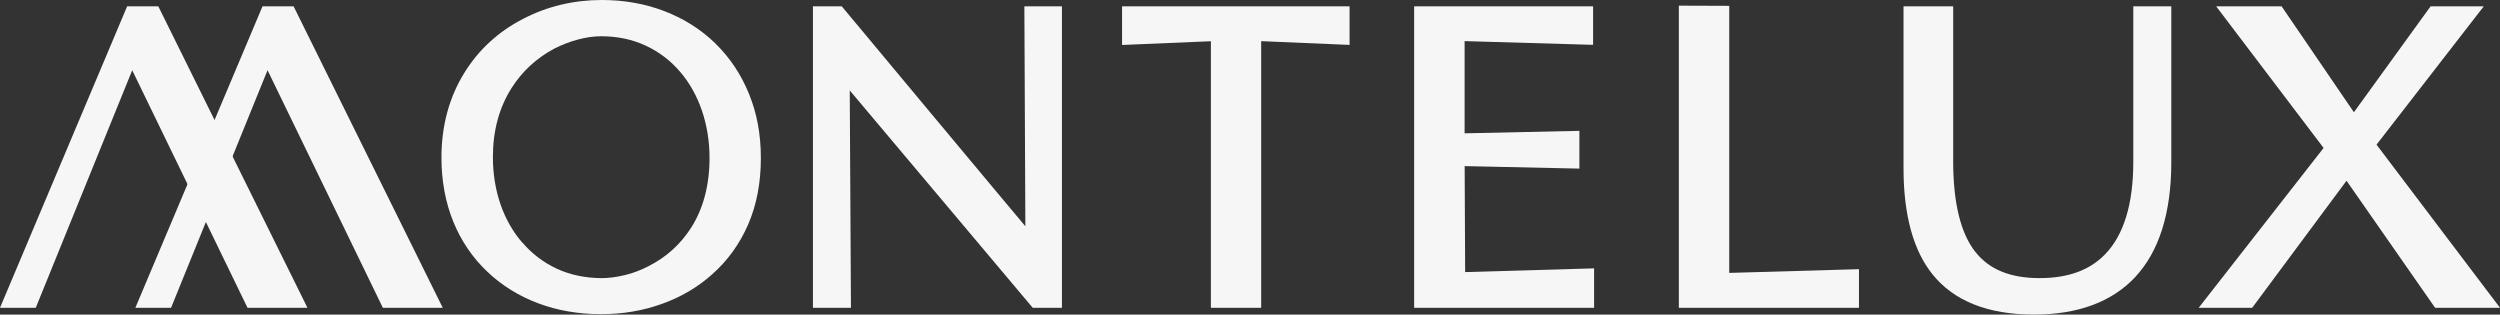 <svg width="151" height="19" viewBox="0 0 151 19" fill="none" xmlns="http://www.w3.org/2000/svg">
<rect x="0" y="0" width="151" height="19" fill="#333333" stroke="none"/>
<g clip-path="url(#clip0_952_2047)">
<path d="M43.209 2.622C42.344 1.781 41.31 1.127 40.139 0.676C38.978 0.229 37.705 0 36.353 0C34.65 0 33.047 0.383 31.595 1.138C30.101 1.908 28.907 3.005 28.046 4.399C27.132 5.875 26.664 7.595 26.664 9.511C26.664 10.92 26.904 12.22 27.375 13.38C27.851 14.552 28.544 15.57 29.427 16.404C30.292 17.231 31.325 17.873 32.49 18.313C33.654 18.752 34.927 18.974 36.279 18.974C37.63 18.974 38.798 18.771 39.94 18.369C41.101 17.959 42.138 17.355 43.014 16.57C43.942 15.751 44.676 14.736 45.189 13.557C45.698 12.385 45.956 11.04 45.956 9.564C45.956 8.088 45.717 6.855 45.245 5.683C44.77 4.508 44.084 3.478 43.209 2.626V2.622ZM31.546 14.654C30.985 14.008 30.539 13.23 30.232 12.347C29.925 11.457 29.771 10.492 29.771 9.477C29.771 7.896 30.15 6.499 30.895 5.323C31.535 4.312 32.404 3.512 33.463 2.945C33.938 2.701 34.433 2.513 34.927 2.382C35.406 2.254 35.87 2.19 36.308 2.19C37.286 2.19 38.188 2.378 38.993 2.753C39.798 3.125 40.498 3.655 41.078 4.335C41.644 4.992 42.085 5.777 42.392 6.668C42.699 7.565 42.856 8.531 42.856 9.538C42.856 11.187 42.478 12.607 41.737 13.764C41.097 14.763 40.236 15.54 39.161 16.081C38.705 16.318 38.225 16.502 37.731 16.618C37.233 16.739 36.758 16.799 36.316 16.799C35.335 16.791 34.429 16.6 33.628 16.228C32.823 15.852 32.127 15.326 31.557 14.654H31.546Z" fill="#F6F6F6"/>
<path d="M64.141 0.383H61.872L61.932 13.665C61.535 13.211 50.843 0.383 50.843 0.383H49.102V18.59H51.397L51.325 5.462L62.377 18.59H64.141V0.383Z" fill="#F6F6F6"/>
<path d="M67.773 2.716L73.138 2.49V18.59H76.175V2.486L81.514 2.712V0.383H67.773V2.716Z" fill="#F6F6F6"/>
<path d="M88.495 16.434L88.465 10.033L95.395 10.183V7.903L88.462 8.053V2.483L96.223 2.708V0.383H85.414V18.59H96.283V16.209L88.495 16.434Z" fill="#F6F6F6"/>
<path d="M104.446 16.483V0.353L101.402 0.342V18.59H112.282V16.258L104.446 16.483Z" fill="#F6F6F6"/>
<path d="M128.851 9.785C128.851 12.309 128.282 14.184 127.159 15.348C126.216 16.325 124.917 16.798 123.183 16.798C122.296 16.798 121.521 16.663 120.881 16.396C120.248 16.134 119.731 15.743 119.304 15.206C118.421 14.082 117.972 12.246 117.972 9.736V0.383H114.973V10.168C114.973 12.967 115.56 15.119 116.714 16.558C118.005 18.177 120.068 19 122.85 19C125.489 19 127.541 18.245 128.945 16.757C130.405 15.209 131.146 12.869 131.146 9.808V0.383H128.851V9.785Z" fill="#F6F6F6"/>
<path d="M143.542 8.737L150.019 0.383H146.807L142.176 6.78L137.81 0.383H133.857L140.345 8.936L132.801 18.59H136.032L141.73 10.916L147.08 18.59H151L143.542 8.737Z" fill="#F6F6F6"/>
<path d="M8.176 18.59L15.855 0.383H17.734L26.742 18.59H23.125L15.124 2.107H17.026L10.332 18.59H8.176Z" fill="#F6F6F6"/>
<path d="M0 18.59L7.679 0.383H9.562L18.57 18.59H14.95L6.949 2.107H8.854L2.16 18.59H0Z" fill="#F6F6F6"/>
</g>
<defs>
<clipPath id="clip0_952_2047">
<rect width="151" height="19" fill="white"/>
</clipPath>
</defs>
</svg>

